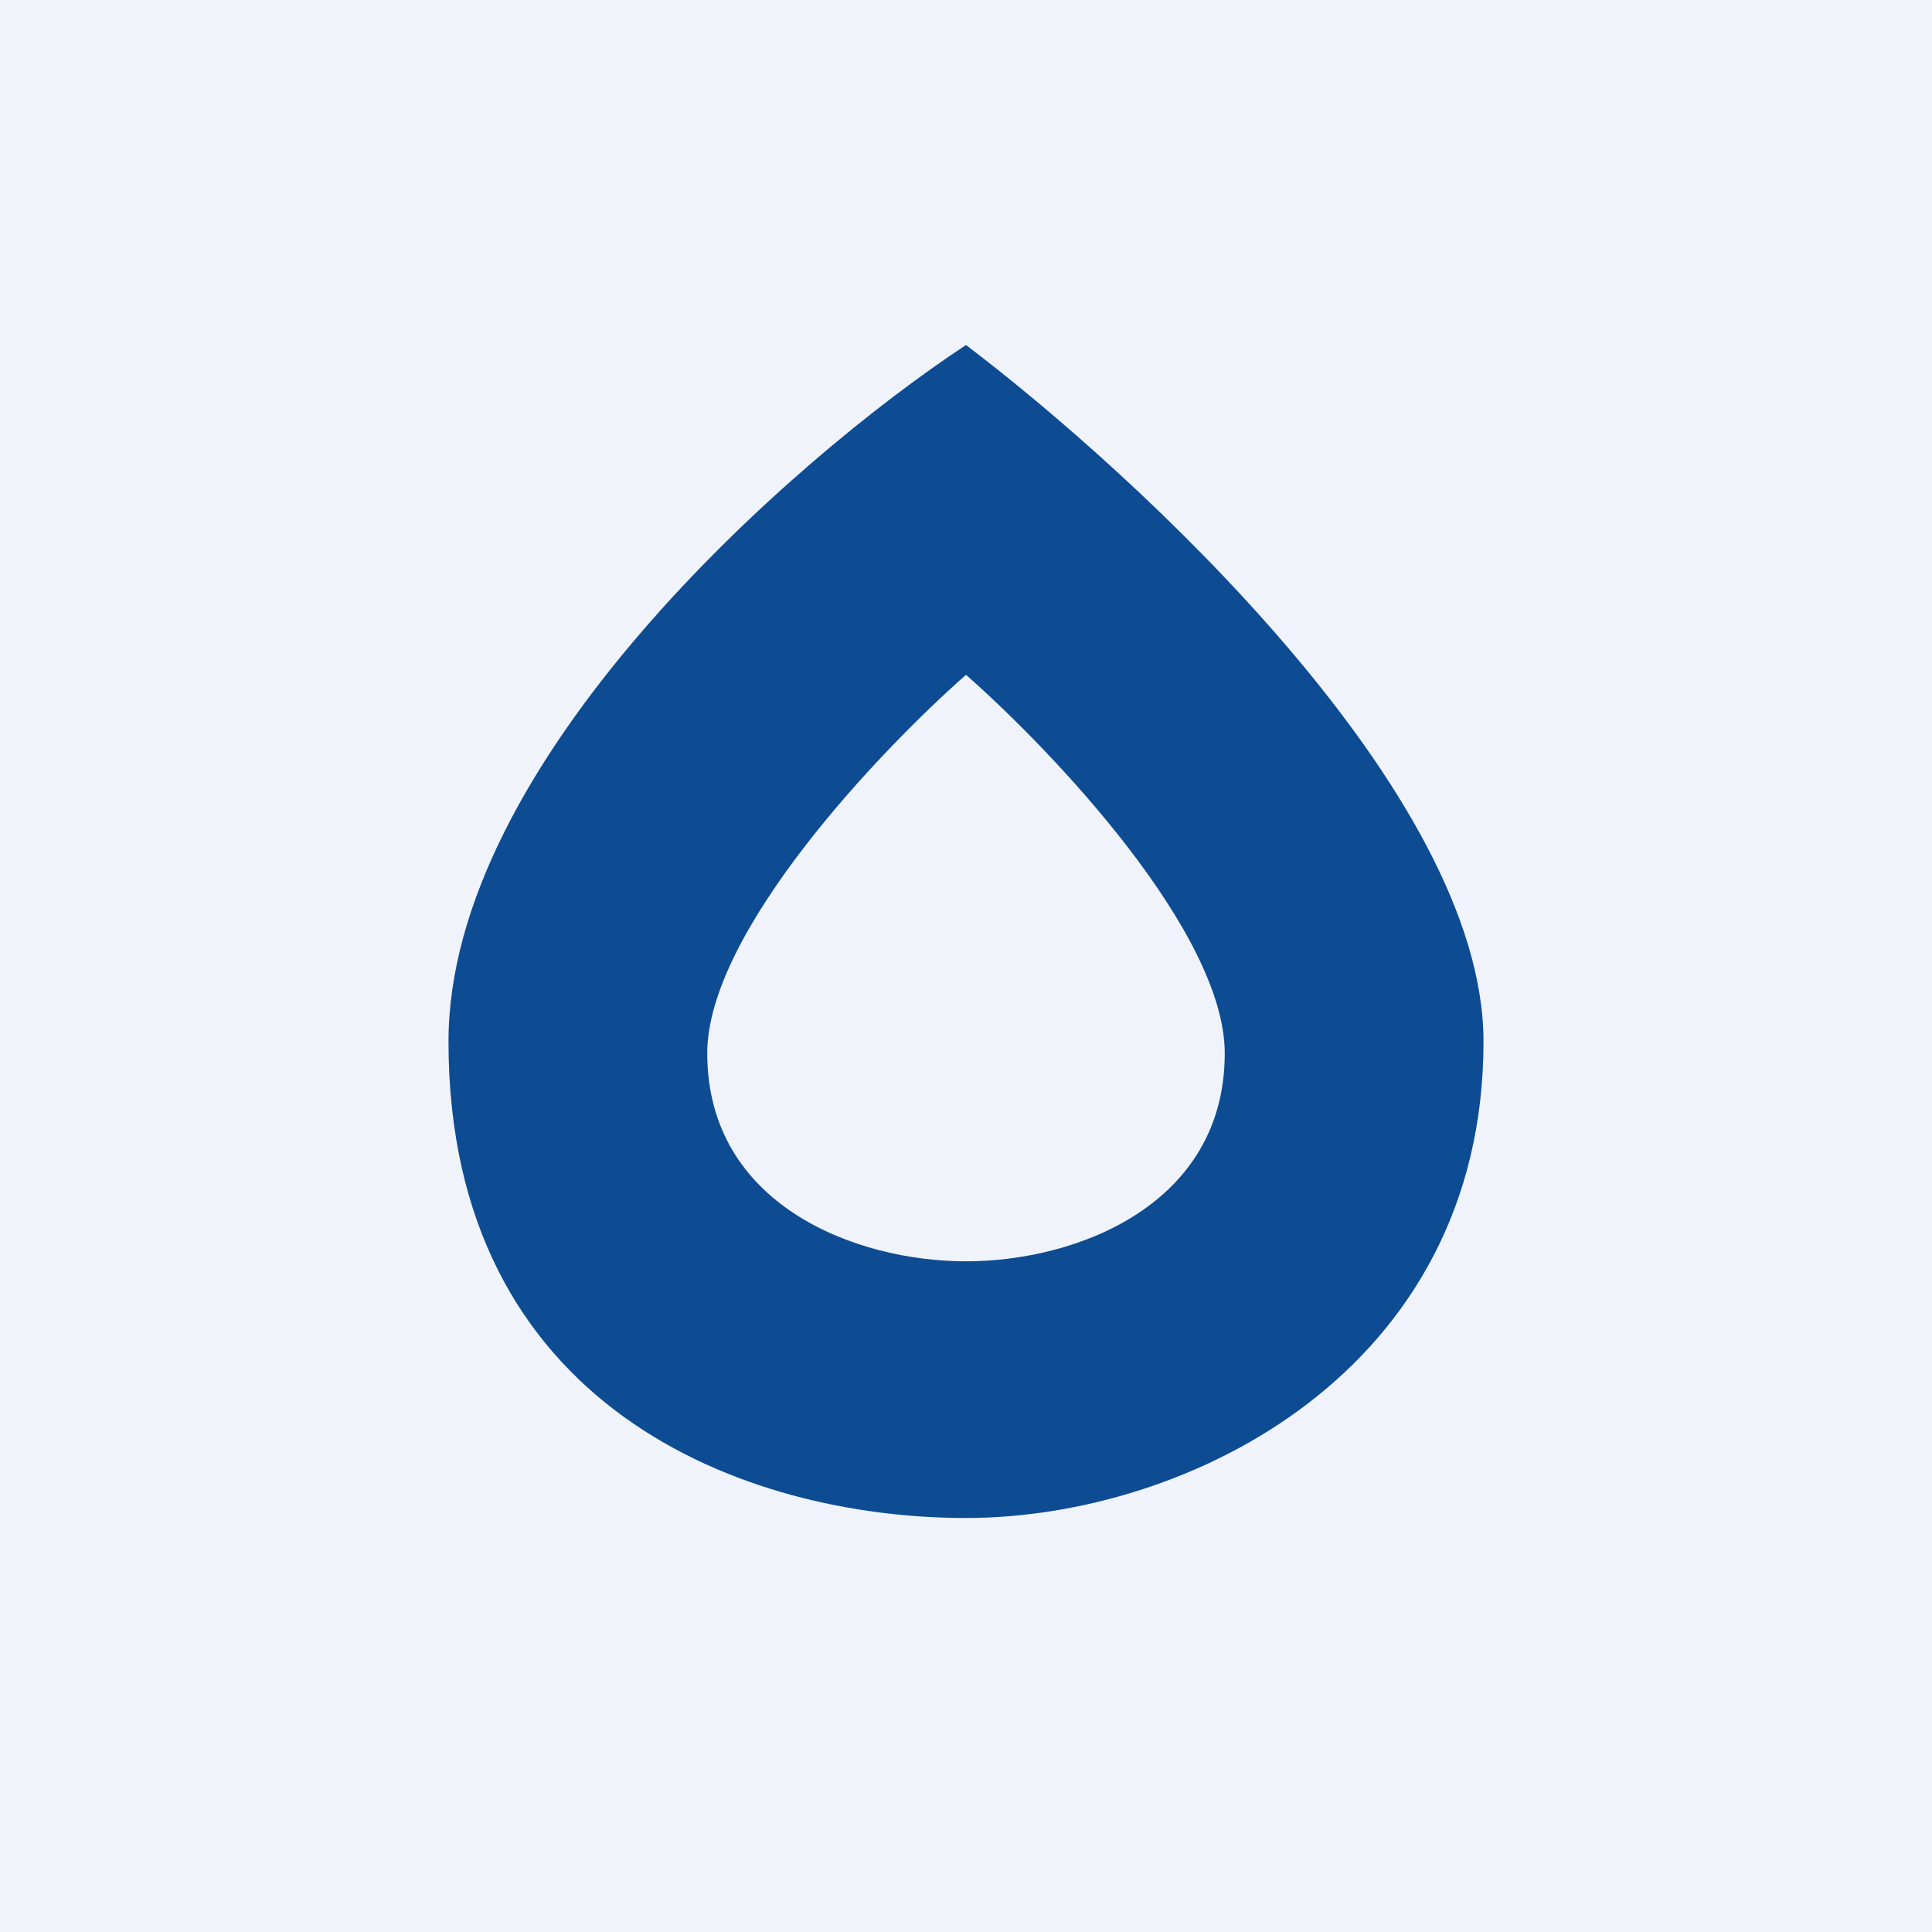<!-- by Wealthyhood --><svg width="56" height="56" viewBox="0 0 56 56" xmlns="http://www.w3.org/2000/svg"><path fill="#F0F3FA" d="M0 0h56v56H0z"/><path fill-rule="evenodd" d="M28 10c-5.1 3.36-15 12.11-15 20.19C13 40.8 21.57 44 28 44s15-4.25 15-13.81C43 22.96 32.9 13.72 28 10Zm0 9.56c-2.5 2.2-7.5 7.46-7.5 10.97 0 4.39 4.29 6.03 7.5 6.03s7.5-1.64 7.5-6.03c0-3.51-5-8.77-7.5-10.97Z" fill="#0D4C93"/></svg>